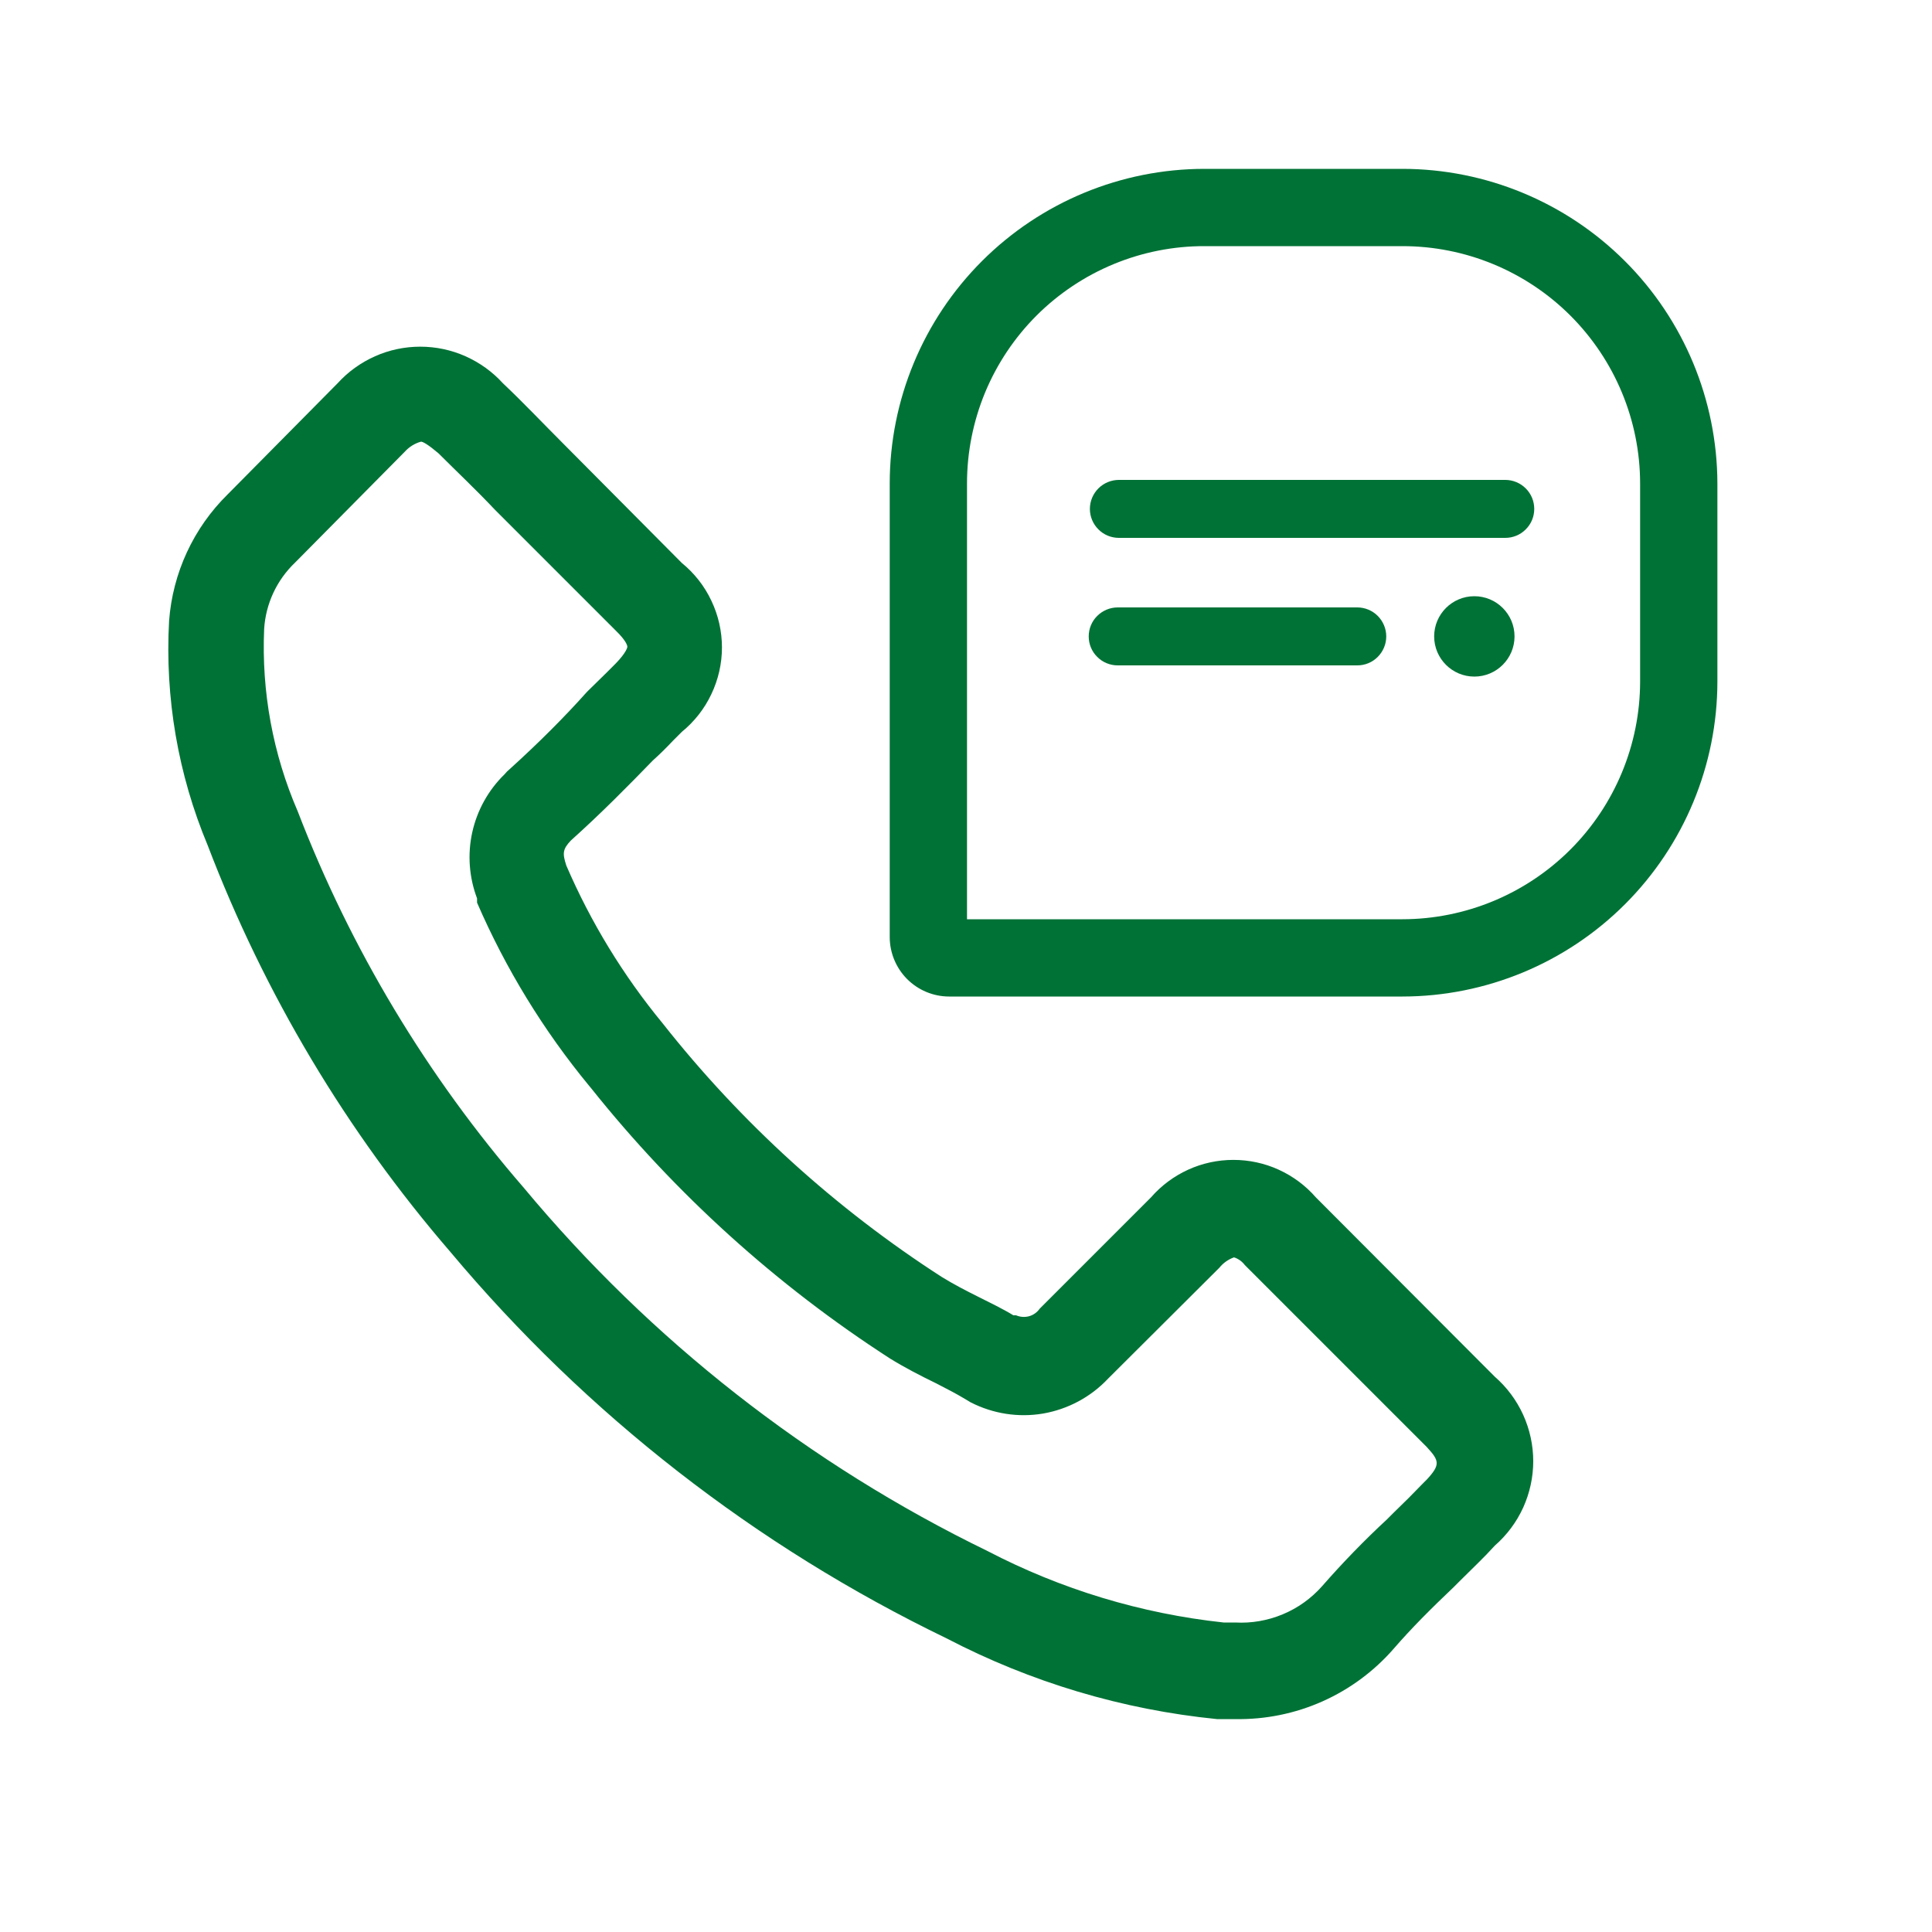<svg width="25" height="25" viewBox="0 0 25 25" fill="none" xmlns="http://www.w3.org/2000/svg">
<path d="M15.983 22.245H15.748C14.525 22.123 13.338 21.768 12.248 21.2C9.778 20.007 7.59 18.303 5.828 16.2C4.484 14.642 3.422 12.862 2.688 10.94C2.304 10.022 2.133 9.029 2.188 8.035C2.234 7.414 2.504 6.831 2.948 6.395L4.368 4.96C4.503 4.811 4.669 4.692 4.853 4.61C5.037 4.528 5.237 4.486 5.438 4.486C5.64 4.486 5.839 4.528 6.023 4.61C6.207 4.692 6.373 4.811 6.508 4.96C6.768 5.205 7.008 5.46 7.283 5.735L8.823 7.285C8.985 7.417 9.116 7.584 9.205 7.773C9.295 7.962 9.342 8.168 9.342 8.378C9.342 8.587 9.295 8.793 9.205 8.982C9.116 9.171 8.985 9.338 8.823 9.47L8.708 9.585C8.623 9.675 8.538 9.76 8.448 9.84C8.133 10.165 7.778 10.525 7.388 10.875C7.278 10.99 7.278 11.045 7.328 11.2C7.645 11.935 8.064 12.622 8.573 13.24C9.588 14.527 10.81 15.637 12.188 16.525C12.343 16.62 12.498 16.7 12.648 16.775C12.798 16.85 12.983 16.94 13.113 17.02H13.148C13.201 17.043 13.26 17.047 13.316 17.032C13.371 17.017 13.42 16.982 13.453 16.935L14.893 15.495C15.026 15.342 15.19 15.22 15.374 15.136C15.558 15.052 15.758 15.009 15.96 15.009C16.163 15.009 16.363 15.052 16.547 15.136C16.731 15.22 16.895 15.342 17.028 15.495L19.343 17.815C19.499 17.951 19.624 18.119 19.71 18.308C19.795 18.496 19.84 18.701 19.84 18.908C19.84 19.115 19.795 19.319 19.71 19.508C19.624 19.696 19.499 19.864 19.343 20C19.203 20.155 19.058 20.29 18.908 20.44L18.813 20.535C18.513 20.82 18.268 21.065 18.038 21.33C17.783 21.624 17.467 21.858 17.112 22.016C16.757 22.174 16.372 22.252 15.983 22.245ZM5.448 5.715C5.367 5.737 5.294 5.783 5.238 5.845L3.818 7.28C3.581 7.506 3.438 7.813 3.418 8.14C3.383 8.95 3.531 9.756 3.853 10.5C4.538 12.281 5.528 13.928 6.778 15.37C8.422 17.345 10.467 18.947 12.778 20.07C13.73 20.566 14.766 20.88 15.833 20.995H15.983C16.194 21.007 16.405 20.97 16.599 20.889C16.794 20.808 16.968 20.683 17.108 20.525C17.373 20.222 17.653 19.933 17.948 19.66L18.043 19.565C18.168 19.445 18.288 19.325 18.408 19.2L18.463 19.145C18.643 18.95 18.623 18.9 18.463 18.725L16.143 16.405L16.108 16.37C16.073 16.323 16.024 16.288 15.968 16.27C15.893 16.297 15.828 16.343 15.778 16.405L14.338 17.84C14.115 18.077 13.82 18.235 13.499 18.291C13.178 18.346 12.848 18.294 12.558 18.145L12.483 18.1C12.358 18.025 12.238 17.965 12.113 17.9C11.908 17.8 11.713 17.7 11.518 17.58C10.047 16.631 8.74 15.449 7.648 14.08L7.623 14.05C7.031 13.332 6.543 12.534 6.173 11.68C6.174 11.662 6.174 11.643 6.173 11.625C6.07 11.352 6.048 11.055 6.111 10.77C6.174 10.485 6.319 10.224 6.528 10.02C6.549 9.994 6.572 9.971 6.598 9.95C6.973 9.61 7.303 9.28 7.598 8.95L7.848 8.705L7.968 8.585C8.108 8.44 8.118 8.375 8.118 8.37C8.118 8.365 8.118 8.305 7.968 8.16L6.408 6.6C6.163 6.34 5.908 6.1 5.673 5.865C5.543 5.755 5.473 5.715 5.448 5.715Z" fill="#007236"/>
<path d="M18.148 12.895H12.278C12.075 12.894 11.88 12.812 11.737 12.668C11.594 12.524 11.513 12.328 11.513 12.125V6.255C11.514 5.175 11.944 4.14 12.708 3.377C13.472 2.614 14.508 2.185 15.588 2.185H18.148C19.227 2.186 20.262 2.615 21.026 3.378C21.79 4.141 22.22 5.176 22.223 6.255V8.82C22.222 9.9 21.792 10.936 21.028 11.7C20.264 12.464 19.228 12.894 18.148 12.895ZM12.513 11.895H18.148C18.963 11.894 19.745 11.569 20.321 10.993C20.897 10.417 21.222 9.635 21.223 8.82V6.255C21.222 5.44 20.897 4.66 20.321 4.084C19.744 3.508 18.963 3.185 18.148 3.185H15.588C15.184 3.184 14.785 3.263 14.412 3.417C14.039 3.571 13.7 3.797 13.414 4.082C13.128 4.368 12.902 4.706 12.747 5.079C12.593 5.452 12.513 5.852 12.513 6.255V11.895Z" fill="#007236"/>
<path d="M19.478 6.96H14.478C14.379 6.96 14.283 6.921 14.213 6.85C14.143 6.78 14.103 6.685 14.103 6.585C14.103 6.486 14.143 6.39 14.213 6.32C14.283 6.25 14.379 6.21 14.478 6.21H19.478C19.578 6.21 19.673 6.25 19.743 6.32C19.814 6.39 19.853 6.486 19.853 6.585C19.853 6.685 19.814 6.78 19.743 6.85C19.673 6.921 19.578 6.96 19.478 6.96Z" fill="#007236"/>
<path d="M17.563 8.61H14.463C14.364 8.61 14.268 8.571 14.198 8.5C14.127 8.43 14.088 8.335 14.088 8.235C14.088 8.136 14.127 8.04 14.198 7.97C14.268 7.9 14.364 7.86 14.463 7.86H17.563C17.663 7.86 17.758 7.9 17.828 7.97C17.898 8.04 17.938 8.136 17.938 8.235C17.938 8.335 17.898 8.43 17.828 8.5C17.758 8.571 17.663 8.61 17.563 8.61Z" fill="#007236"/>
<path d="M19.078 8.755C19.365 8.755 19.598 8.522 19.598 8.235C19.598 7.948 19.365 7.715 19.078 7.715C18.791 7.715 18.558 7.948 18.558 8.235C18.558 8.522 18.791 8.755 19.078 8.755Z" fill="#007236"/>
</svg>
